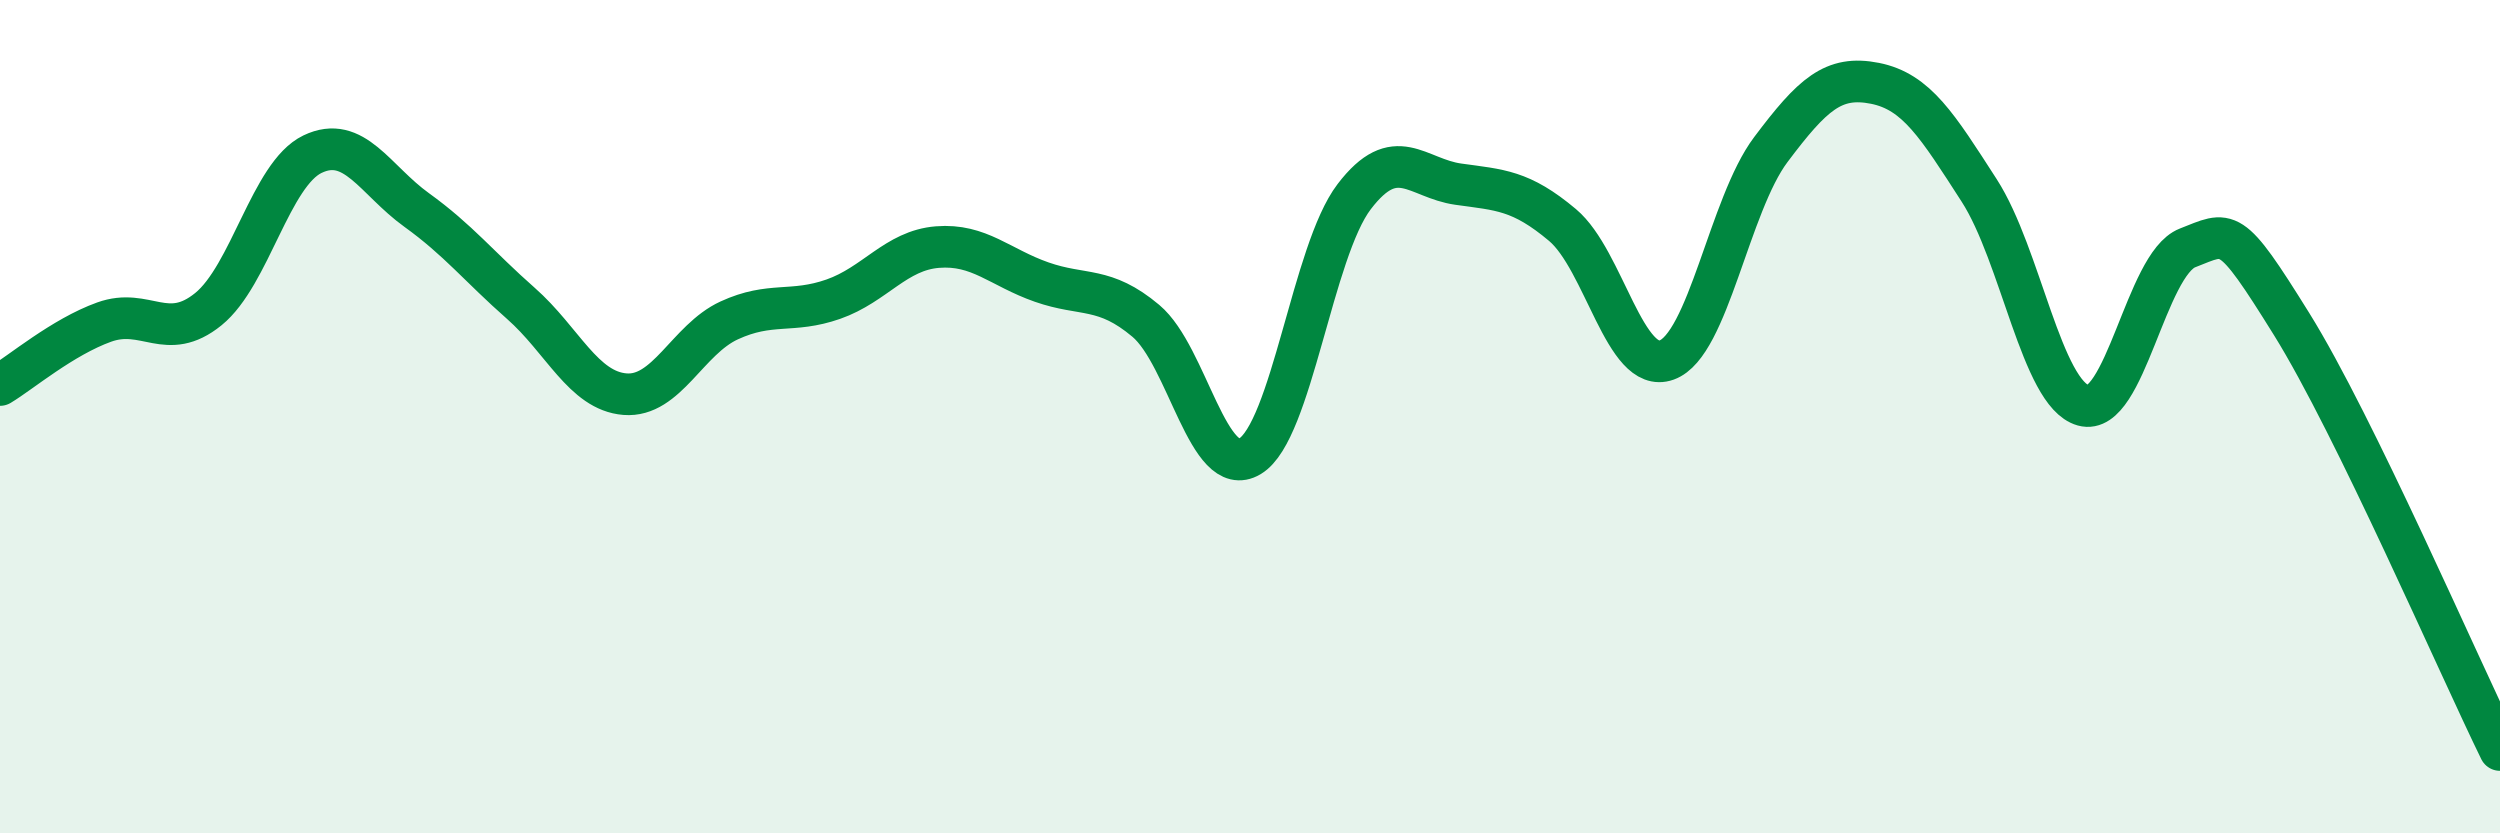 
    <svg width="60" height="20" viewBox="0 0 60 20" xmlns="http://www.w3.org/2000/svg">
      <path
        d="M 0,9.24 C 0.5,8.94 1.5,8.09 2.5,7.73 C 3.5,7.37 4,8.23 5,7.42 C 6,6.61 6.5,4.18 7.5,3.7 C 8.5,3.22 9,4.32 10,5.04 C 11,5.76 11.5,6.4 12.5,7.28 C 13.5,8.16 14,9.38 15,9.46 C 16,9.54 16.5,8.15 17.5,7.69 C 18.5,7.23 19,7.53 20,7.18 C 21,6.83 21.5,6.01 22.5,5.93 C 23.5,5.85 24,6.42 25,6.77 C 26,7.12 26.5,6.86 27.5,7.7 C 28.5,8.54 29,11.55 30,10.95 C 31,10.35 31.5,6.03 32.5,4.72 C 33.5,3.41 34,4.28 35,4.42 C 36,4.56 36.5,4.56 37.5,5.4 C 38.5,6.24 39,9 40,8.64 C 41,8.28 41.5,4.92 42.5,3.59 C 43.5,2.26 44,1.8 45,2 C 46,2.2 46.5,3.02 47.5,4.57 C 48.5,6.12 49,9.45 50,9.73 C 51,10.01 51.5,6.34 52.5,5.95 C 53.5,5.56 53.5,5.37 55,7.78 C 56.5,10.19 59,15.96 60,18L60 20L0 20Z"
        fill="#008740"
        opacity="0.1"
        stroke-linecap="round"
        stroke-linejoin="round"
      />
      <path
        d="M 0,9.24 C 0.5,8.94 1.5,8.09 2.5,7.73 C 3.5,7.37 4,8.23 5,7.42 C 6,6.61 6.5,4.18 7.5,3.7 C 8.5,3.22 9,4.32 10,5.04 C 11,5.76 11.5,6.4 12.5,7.28 C 13.5,8.16 14,9.38 15,9.46 C 16,9.54 16.5,8.15 17.5,7.69 C 18.5,7.23 19,7.53 20,7.18 C 21,6.83 21.5,6.01 22.5,5.93 C 23.5,5.85 24,6.42 25,6.77 C 26,7.12 26.5,6.86 27.5,7.7 C 28.5,8.54 29,11.55 30,10.95 C 31,10.35 31.5,6.03 32.5,4.72 C 33.5,3.41 34,4.28 35,4.42 C 36,4.56 36.5,4.56 37.5,5.4 C 38.5,6.24 39,9 40,8.64 C 41,8.28 41.5,4.92 42.5,3.59 C 43.5,2.26 44,1.8 45,2 C 46,2.2 46.5,3.02 47.5,4.57 C 48.5,6.12 49,9.45 50,9.73 C 51,10.01 51.5,6.34 52.5,5.95 C 53.5,5.56 53.5,5.37 55,7.78 C 56.5,10.19 59,15.96 60,18"
        stroke="#008740"
        stroke-width="1"
        fill="none"
        stroke-linecap="round"
        stroke-linejoin="round"
      />
    </svg>
  